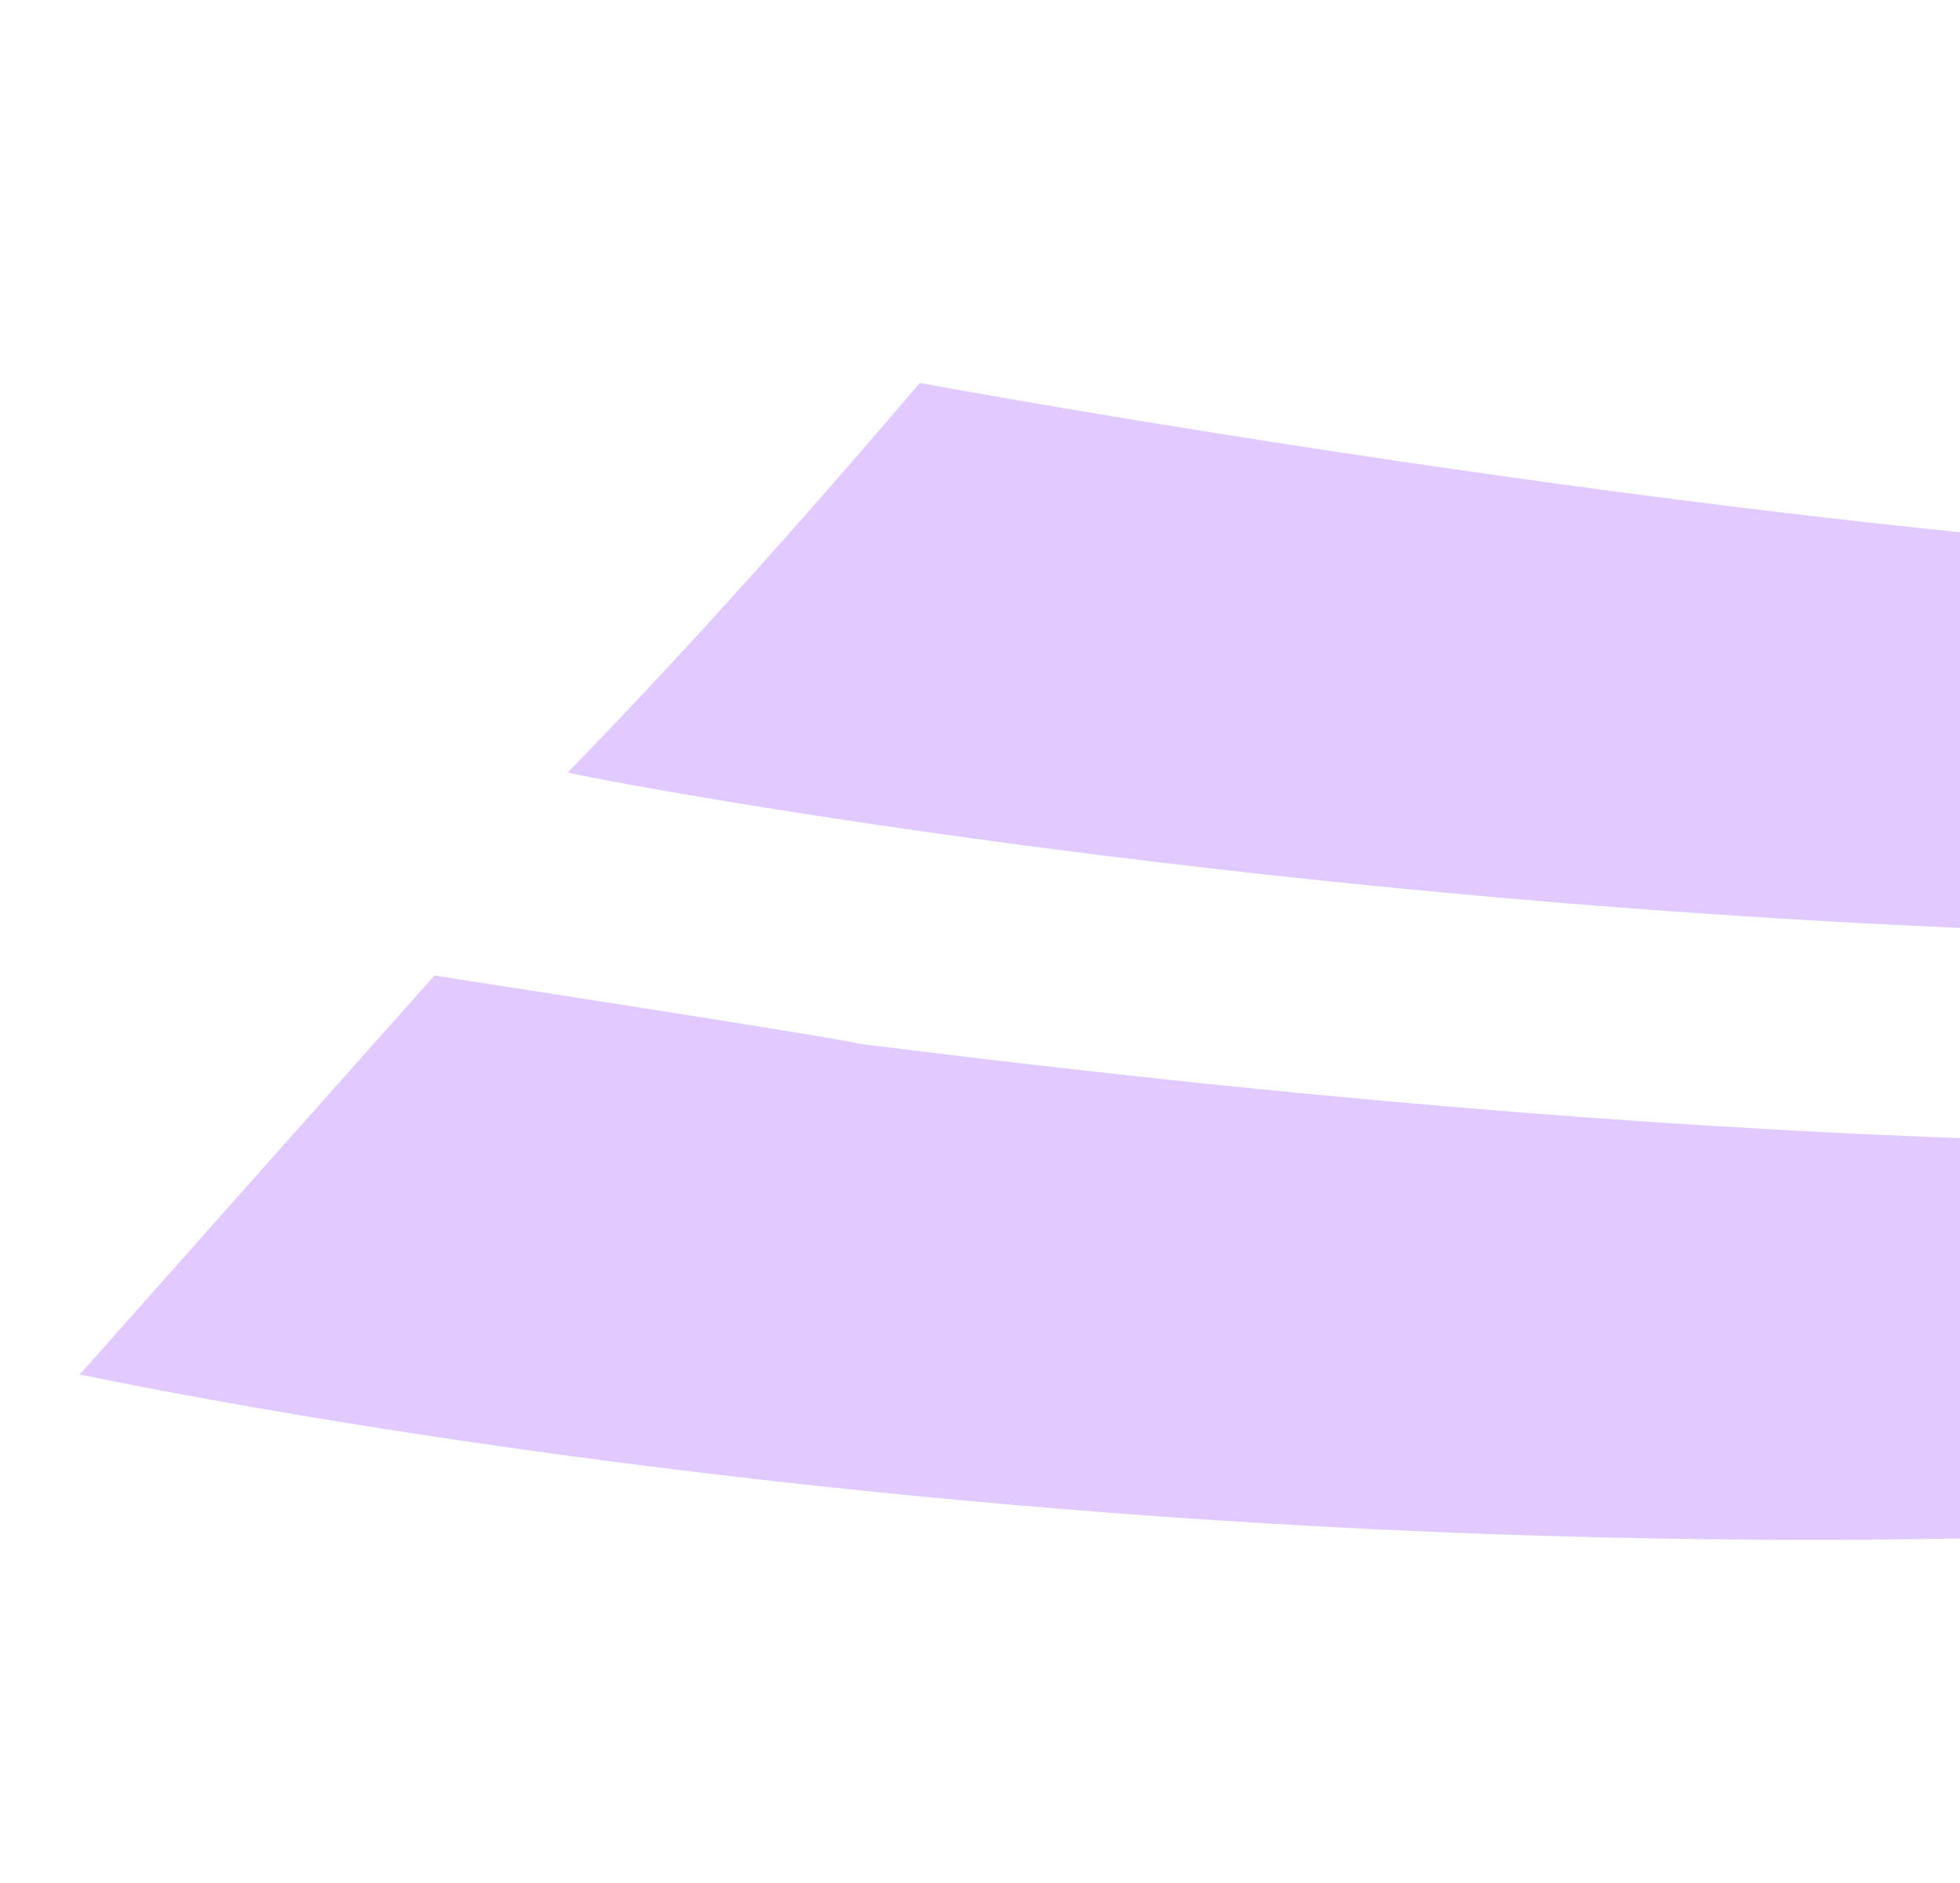 <?xml version="1.0" encoding="UTF-8"?><svg id="Layer_1" xmlns="http://www.w3.org/2000/svg" viewBox="0 0 1355 1302"><defs><style>.cls-1{fill:#e0caff;}</style></defs><path class="cls-1" d="M4210.25-646.82c-314.04,332.03-513.39,522.24-924.09,720.05-470.42,226.59-702.35,316.84-1614.84,316.84-417.98-11.33-1035.04-125.12-1035.45-125.31-4.6,5.03-121.64,144.73-243.38,269.29.5,1.59,637.04,126.26,1345.08,112.38,103.49-2,1162.94,62.4,2174.6-838.19,80.44-60.33,284.92-285.69,452.22-475.77l118.55-289.38c-80.88,89.27-171.53,191.94-272.66,310.08"/><path class="cls-1" d="M4061.92-73.26c38.42-40.02,73.14-77.39,105.1-112.61l114.41-279.23c-106.61,123.6-269.7,303.3-510.23,508.02-218.72,175.17-356.08,262.76-425.01,304.41-21.84,13.19-49.78,30.44-88.75,51.94-242.6,137.66-411.29,185.89-468.58,207.18-348.5,129.63-771.92,161.27-771.92,161.27-477.27,53.78-1030.02,3.44-1422.86-46.09-12.56-3.66-239.74-38.74-293.74-47.14-23.61,26.53-104.9,117.66-245.26,275.89,5.62,0,898.32,198.92,1885.34,71.82,508.46-65.5,760.86-168.98,759.59-168.51.93.77,352.8-128.1,650.92-312.76,69-43.22,134.88-89.36,192.53-137.57,142.44-122.14,410.29-344.77,518.44-476.68"/></svg>